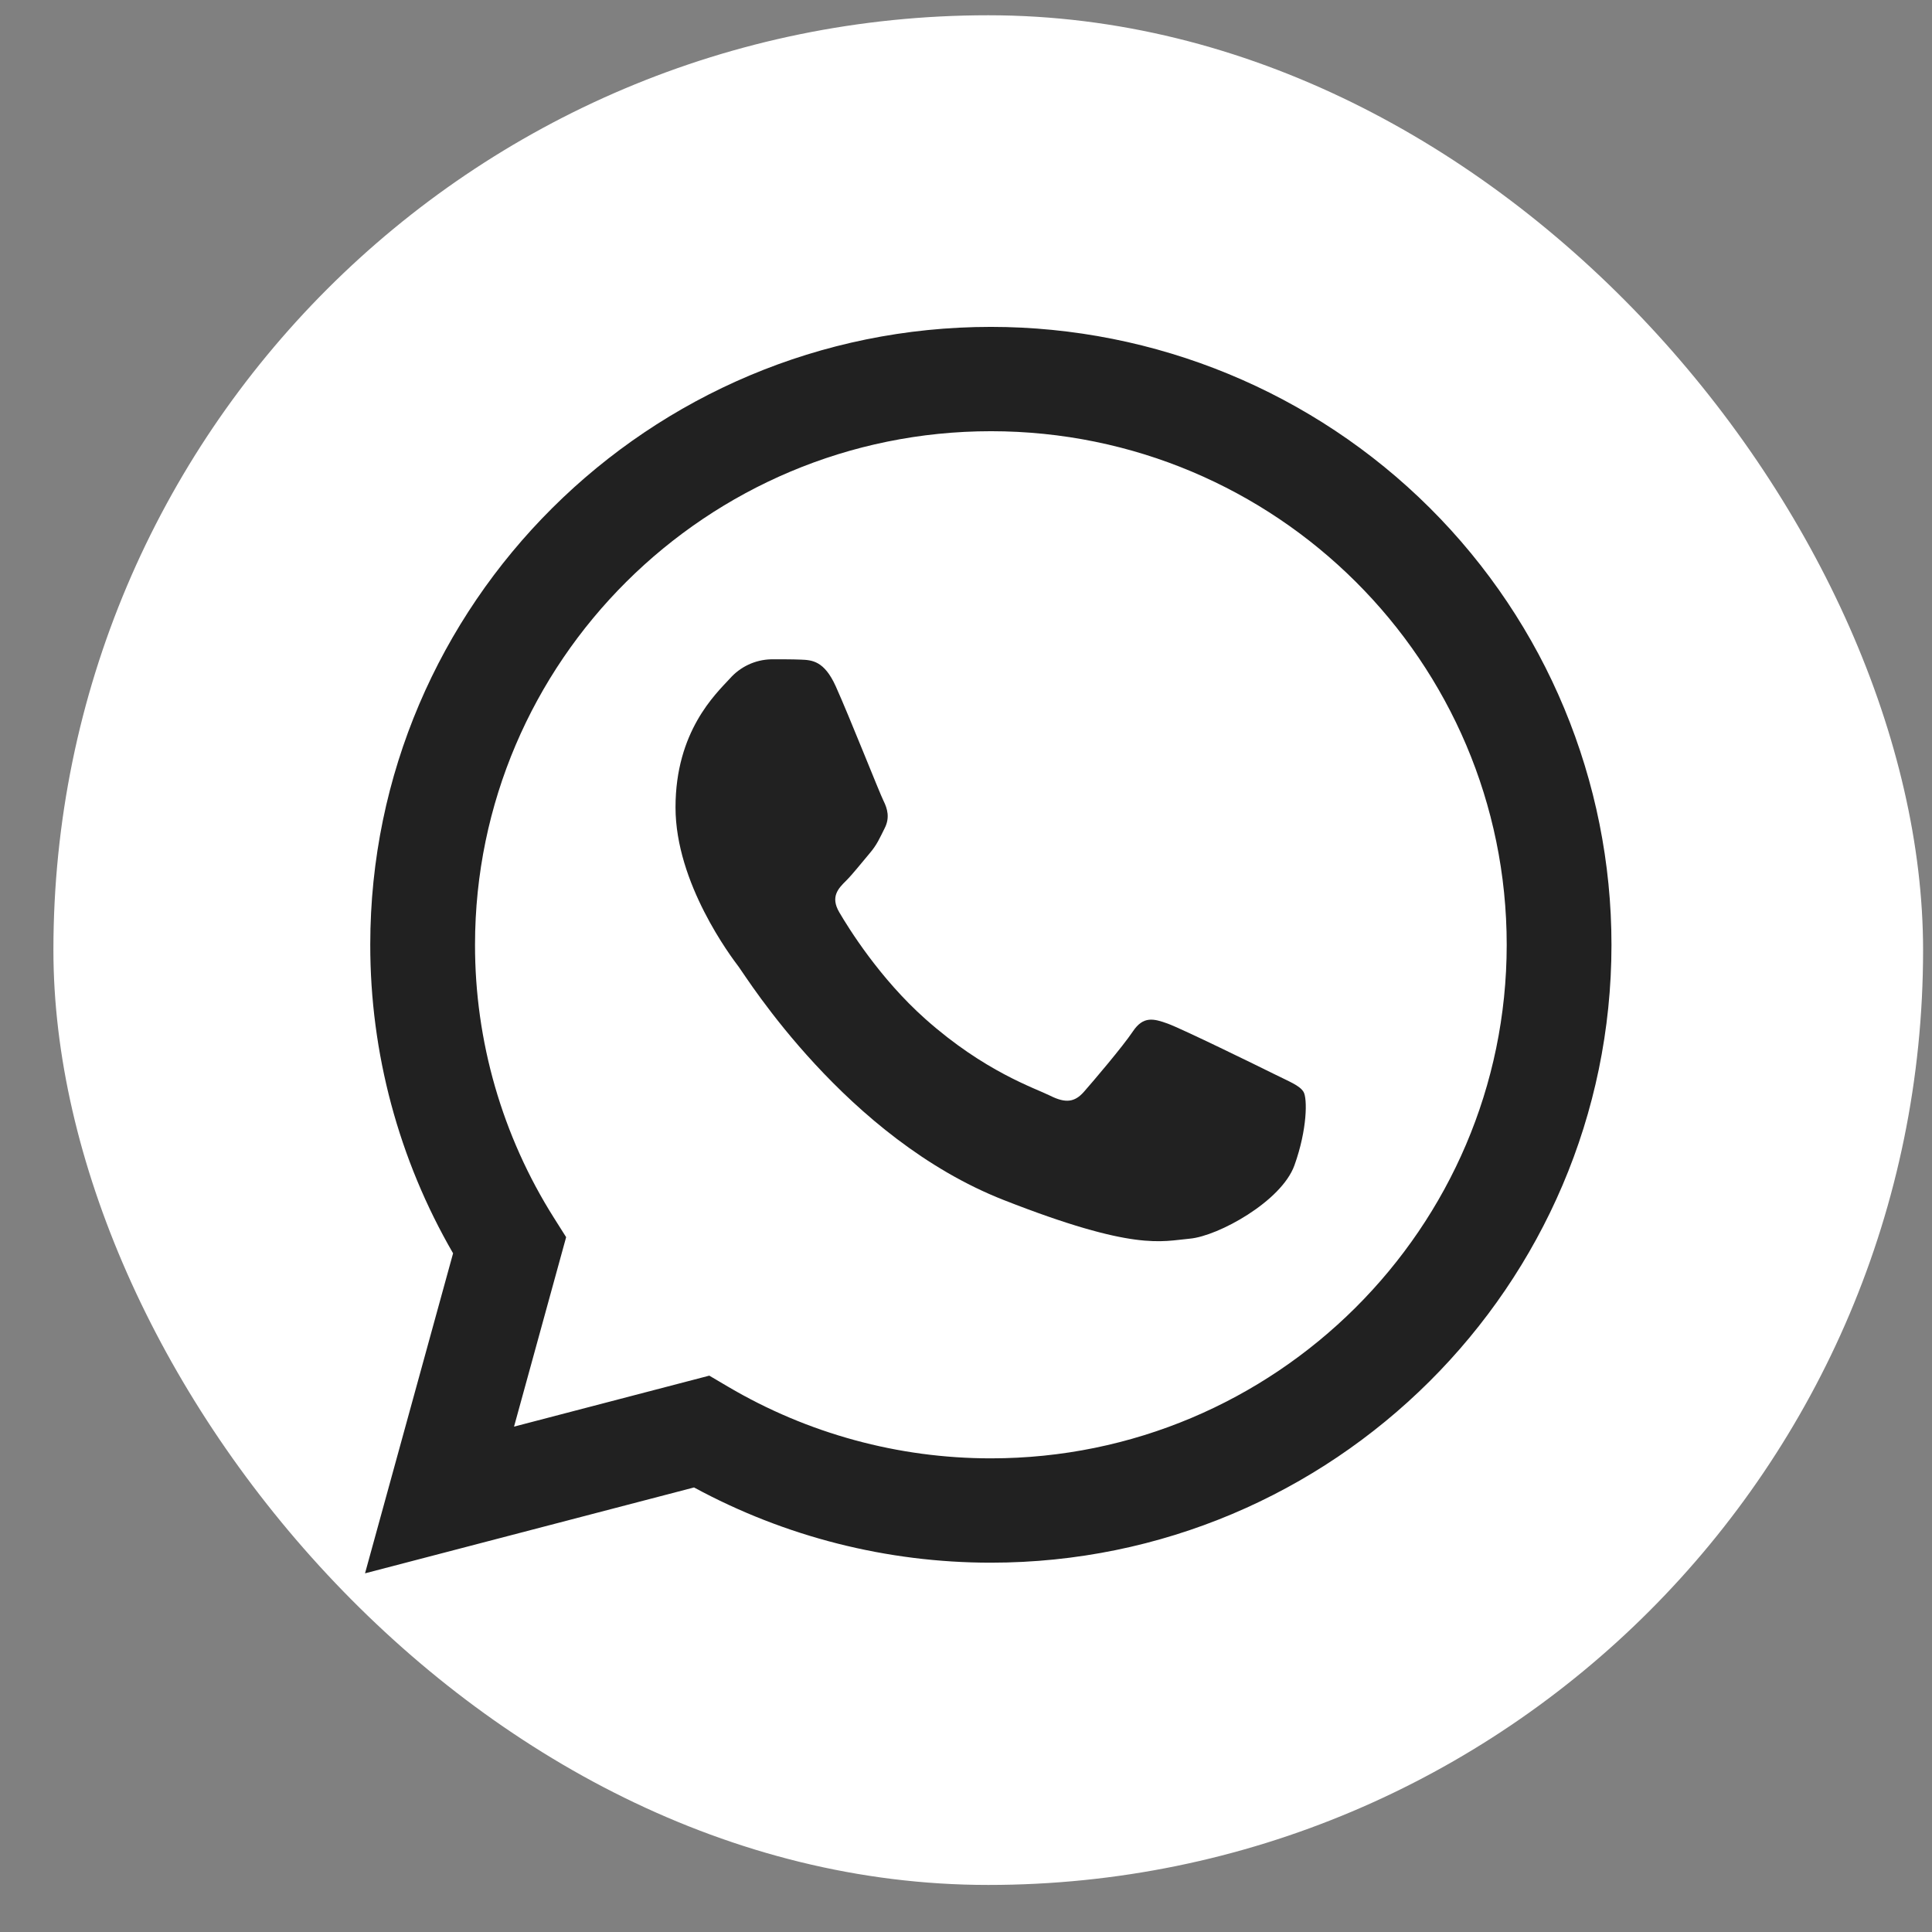 <?xml version="1.0" encoding="UTF-8"?> <svg xmlns="http://www.w3.org/2000/svg" width="31" height="31" viewBox="0 0 31 31" fill="none"><rect x="0" y="0" width="31" height="31" fill="#808080" stroke="none"/> <rect x="0.857" y="0.245" width="30" height="30" rx="15" fill="white"></rect> <path fill-rule="evenodd" clip-rule="evenodd" d="M7.27 20.11L5.857 25.245L11.136 23.867C12.596 24.659 14.232 25.074 15.895 25.074H15.899C21.387 25.074 25.855 20.627 25.857 15.163C25.858 12.533 24.809 10.01 22.942 8.15C21.074 6.29 18.541 5.245 15.899 5.245C10.41 5.245 5.943 9.691 5.941 15.155C5.939 16.894 6.397 18.603 7.27 20.11ZM11.683 22.251L11.381 22.073L8.248 22.891L9.084 19.851L8.887 19.539C8.058 18.226 7.62 16.706 7.622 15.156C7.624 10.614 11.337 6.919 15.902 6.919C20.473 6.921 24.177 10.611 24.176 15.162C24.174 19.704 20.461 23.4 15.899 23.4H15.896C14.414 23.4 12.959 23.003 11.683 22.251Z" fill="#212121"></path> <path fill-rule="evenodd" clip-rule="evenodd" d="M13.41 11.012C13.224 10.6 13.027 10.591 12.85 10.584C12.705 10.578 12.539 10.579 12.373 10.579C12.118 10.585 11.878 10.698 11.71 10.889C11.482 11.136 10.839 11.736 10.839 12.954C10.839 14.173 11.73 15.351 11.855 15.516C11.979 15.682 13.576 18.262 16.105 19.255C18.207 20.08 18.635 19.916 19.091 19.875C19.547 19.834 20.563 19.276 20.77 18.698C20.978 18.119 20.978 17.623 20.916 17.52C20.853 17.416 20.687 17.355 20.439 17.231C20.19 17.107 18.966 16.508 18.738 16.425C18.51 16.342 18.344 16.301 18.178 16.549C18.012 16.797 17.536 17.355 17.391 17.52C17.245 17.685 17.1 17.706 16.852 17.582C16.603 17.458 15.801 17.197 14.851 16.353C14.111 15.696 13.611 14.885 13.466 14.637C13.321 14.389 13.451 14.255 13.576 14.132C13.687 14.021 13.825 13.843 13.949 13.698C14.073 13.554 14.114 13.45 14.197 13.285C14.28 13.12 14.239 12.975 14.177 12.851C14.114 12.727 13.631 11.502 13.41 11.012Z" fill="#212121"></path> </svg> 